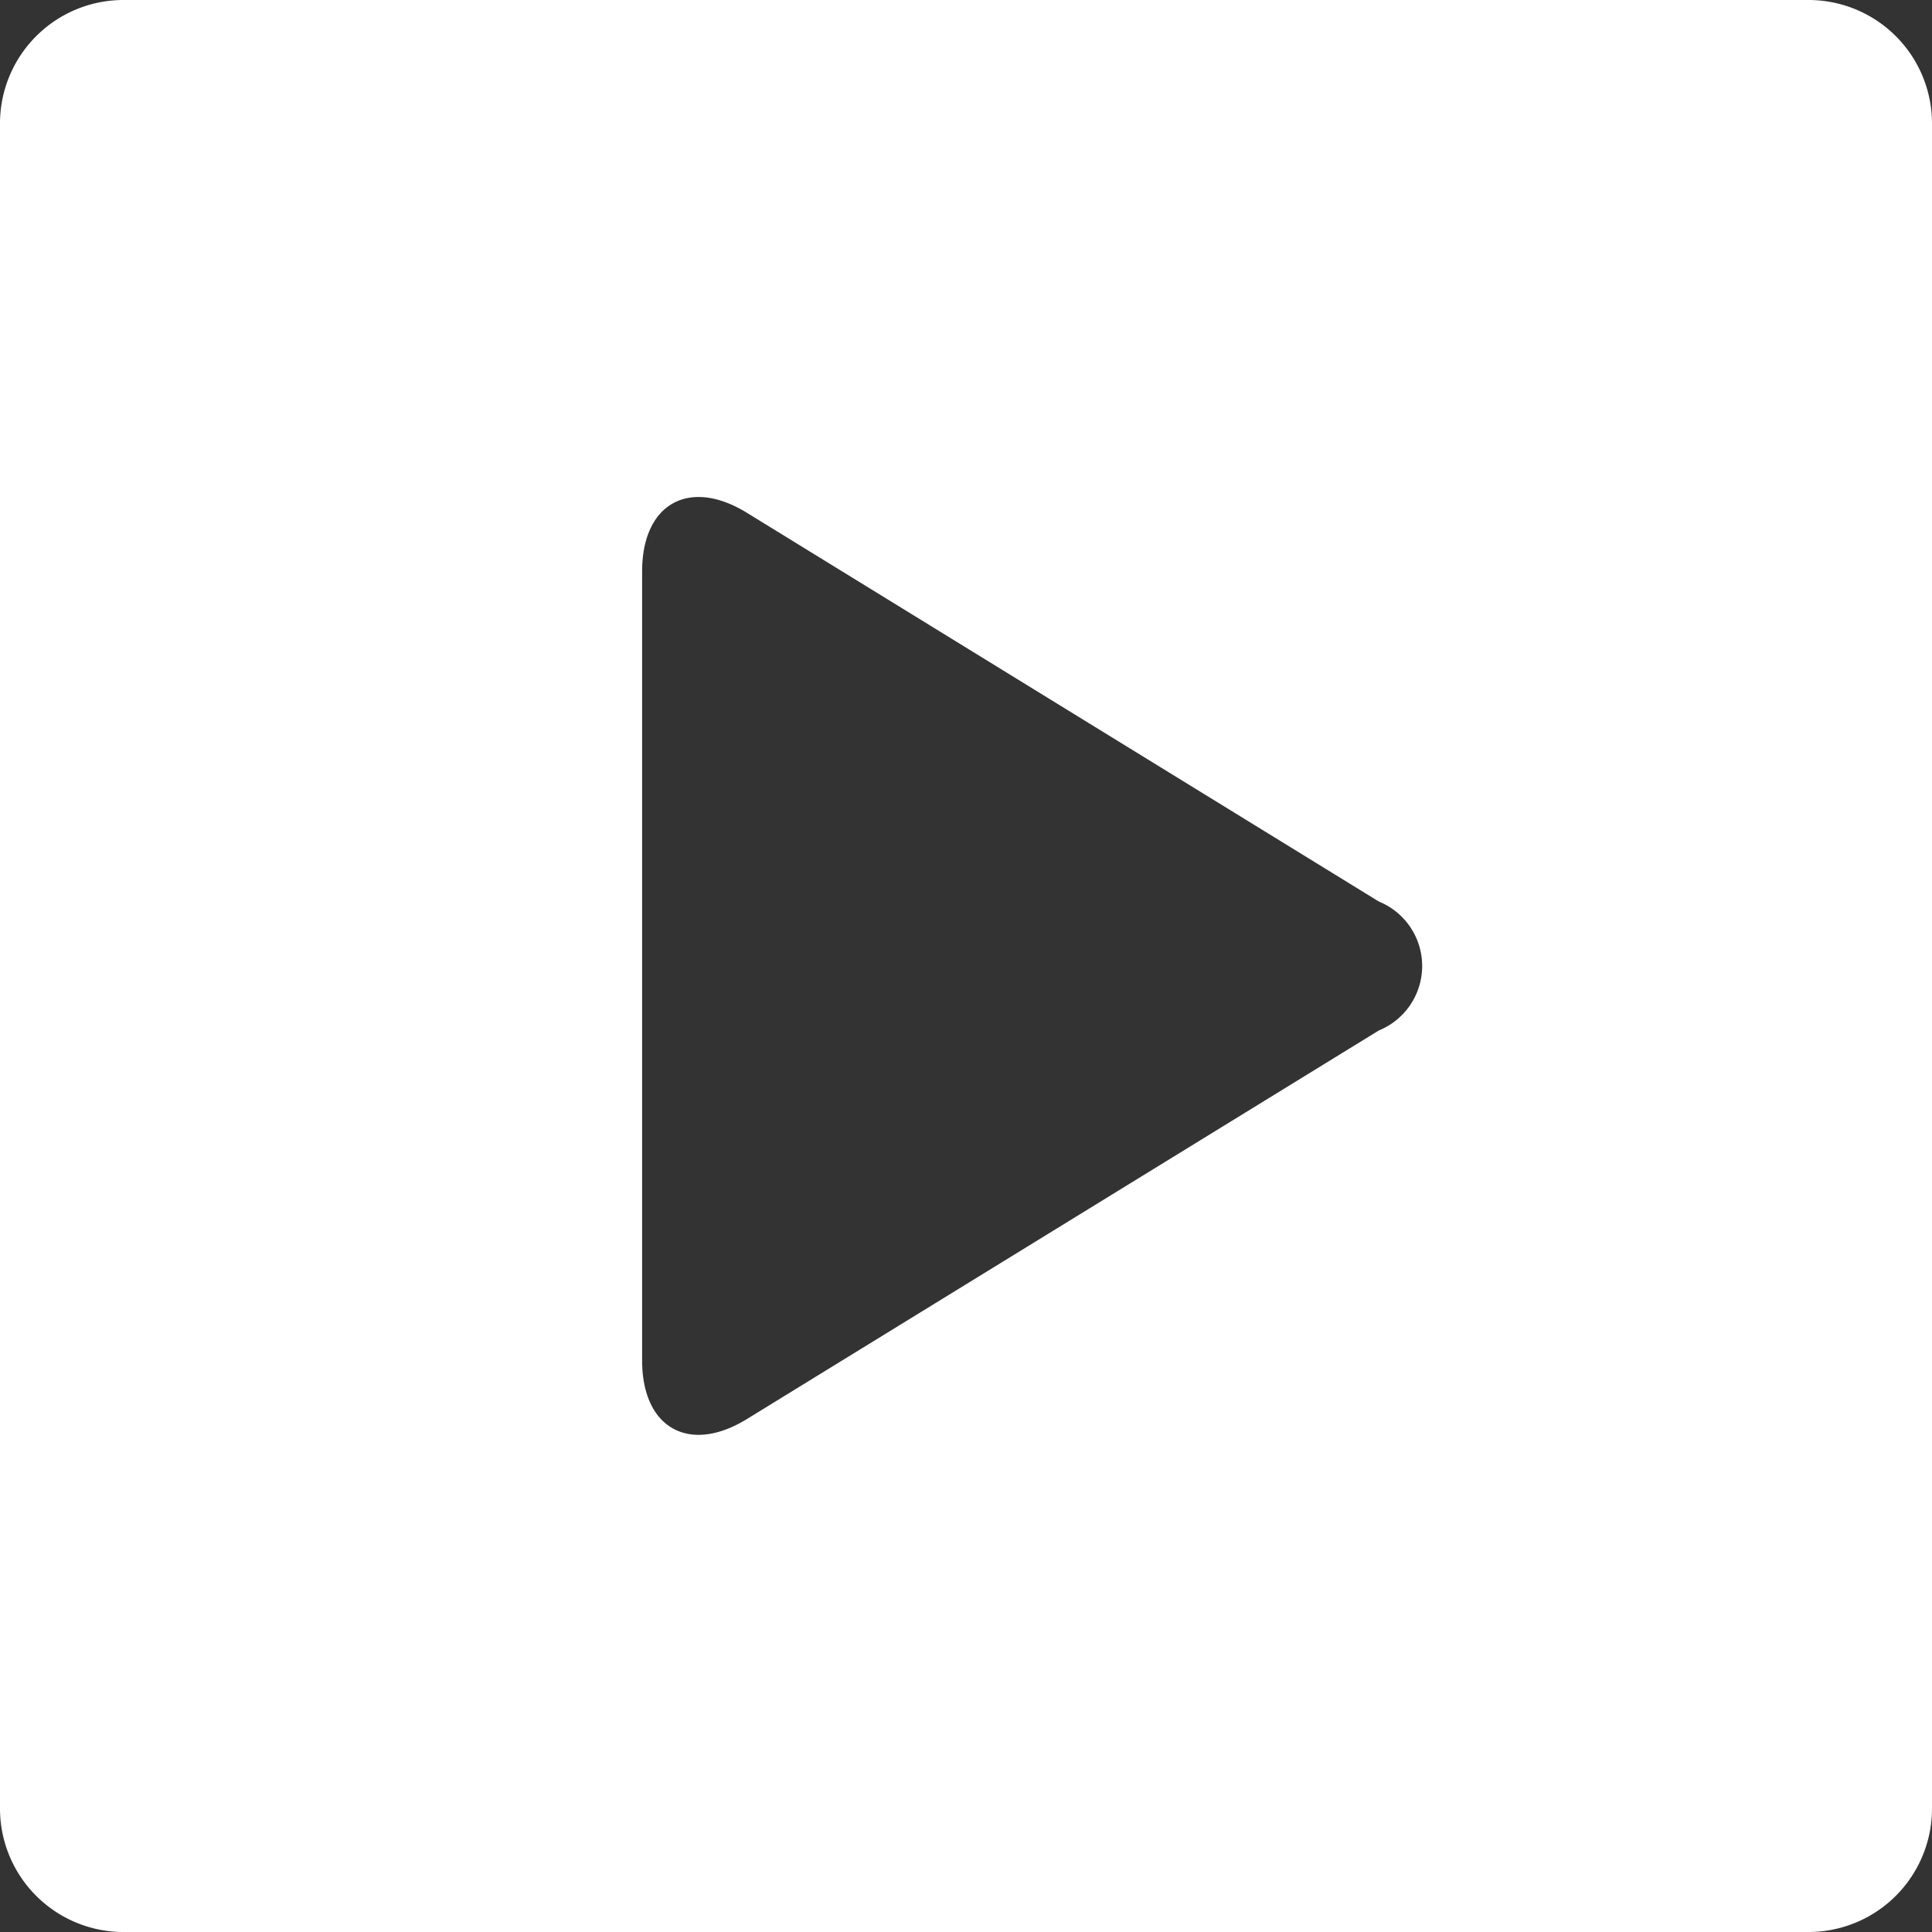 <svg xmlns="http://www.w3.org/2000/svg" viewBox="0 0 12.014 12.014"><rect x="0" y="0" width="12.014" height="12.014" fill="#333333" stroke="none"/><defs><style>.cls-1{fill:#fff;}</style></defs><g id="レイヤー_2" data-name="レイヤー 2"><g id="レイヤー_1-2" data-name="レイヤー 1"><path class="cls-1" d="M12.014,11.249a.768.768,0,0,1-.765.765H.765A.768.768,0,0,1,0,11.249V.765A.768.768,0,0,1,.765,0H11.249a.768.768,0,0,1,.765.765ZM4.645,3.189c-.359-.221-.652-.057-.652.364v4.907c0,.421.293.585.652.364L8.574,6.408a.433.433,0,0,0,0-.802Z"/></g></g></svg>